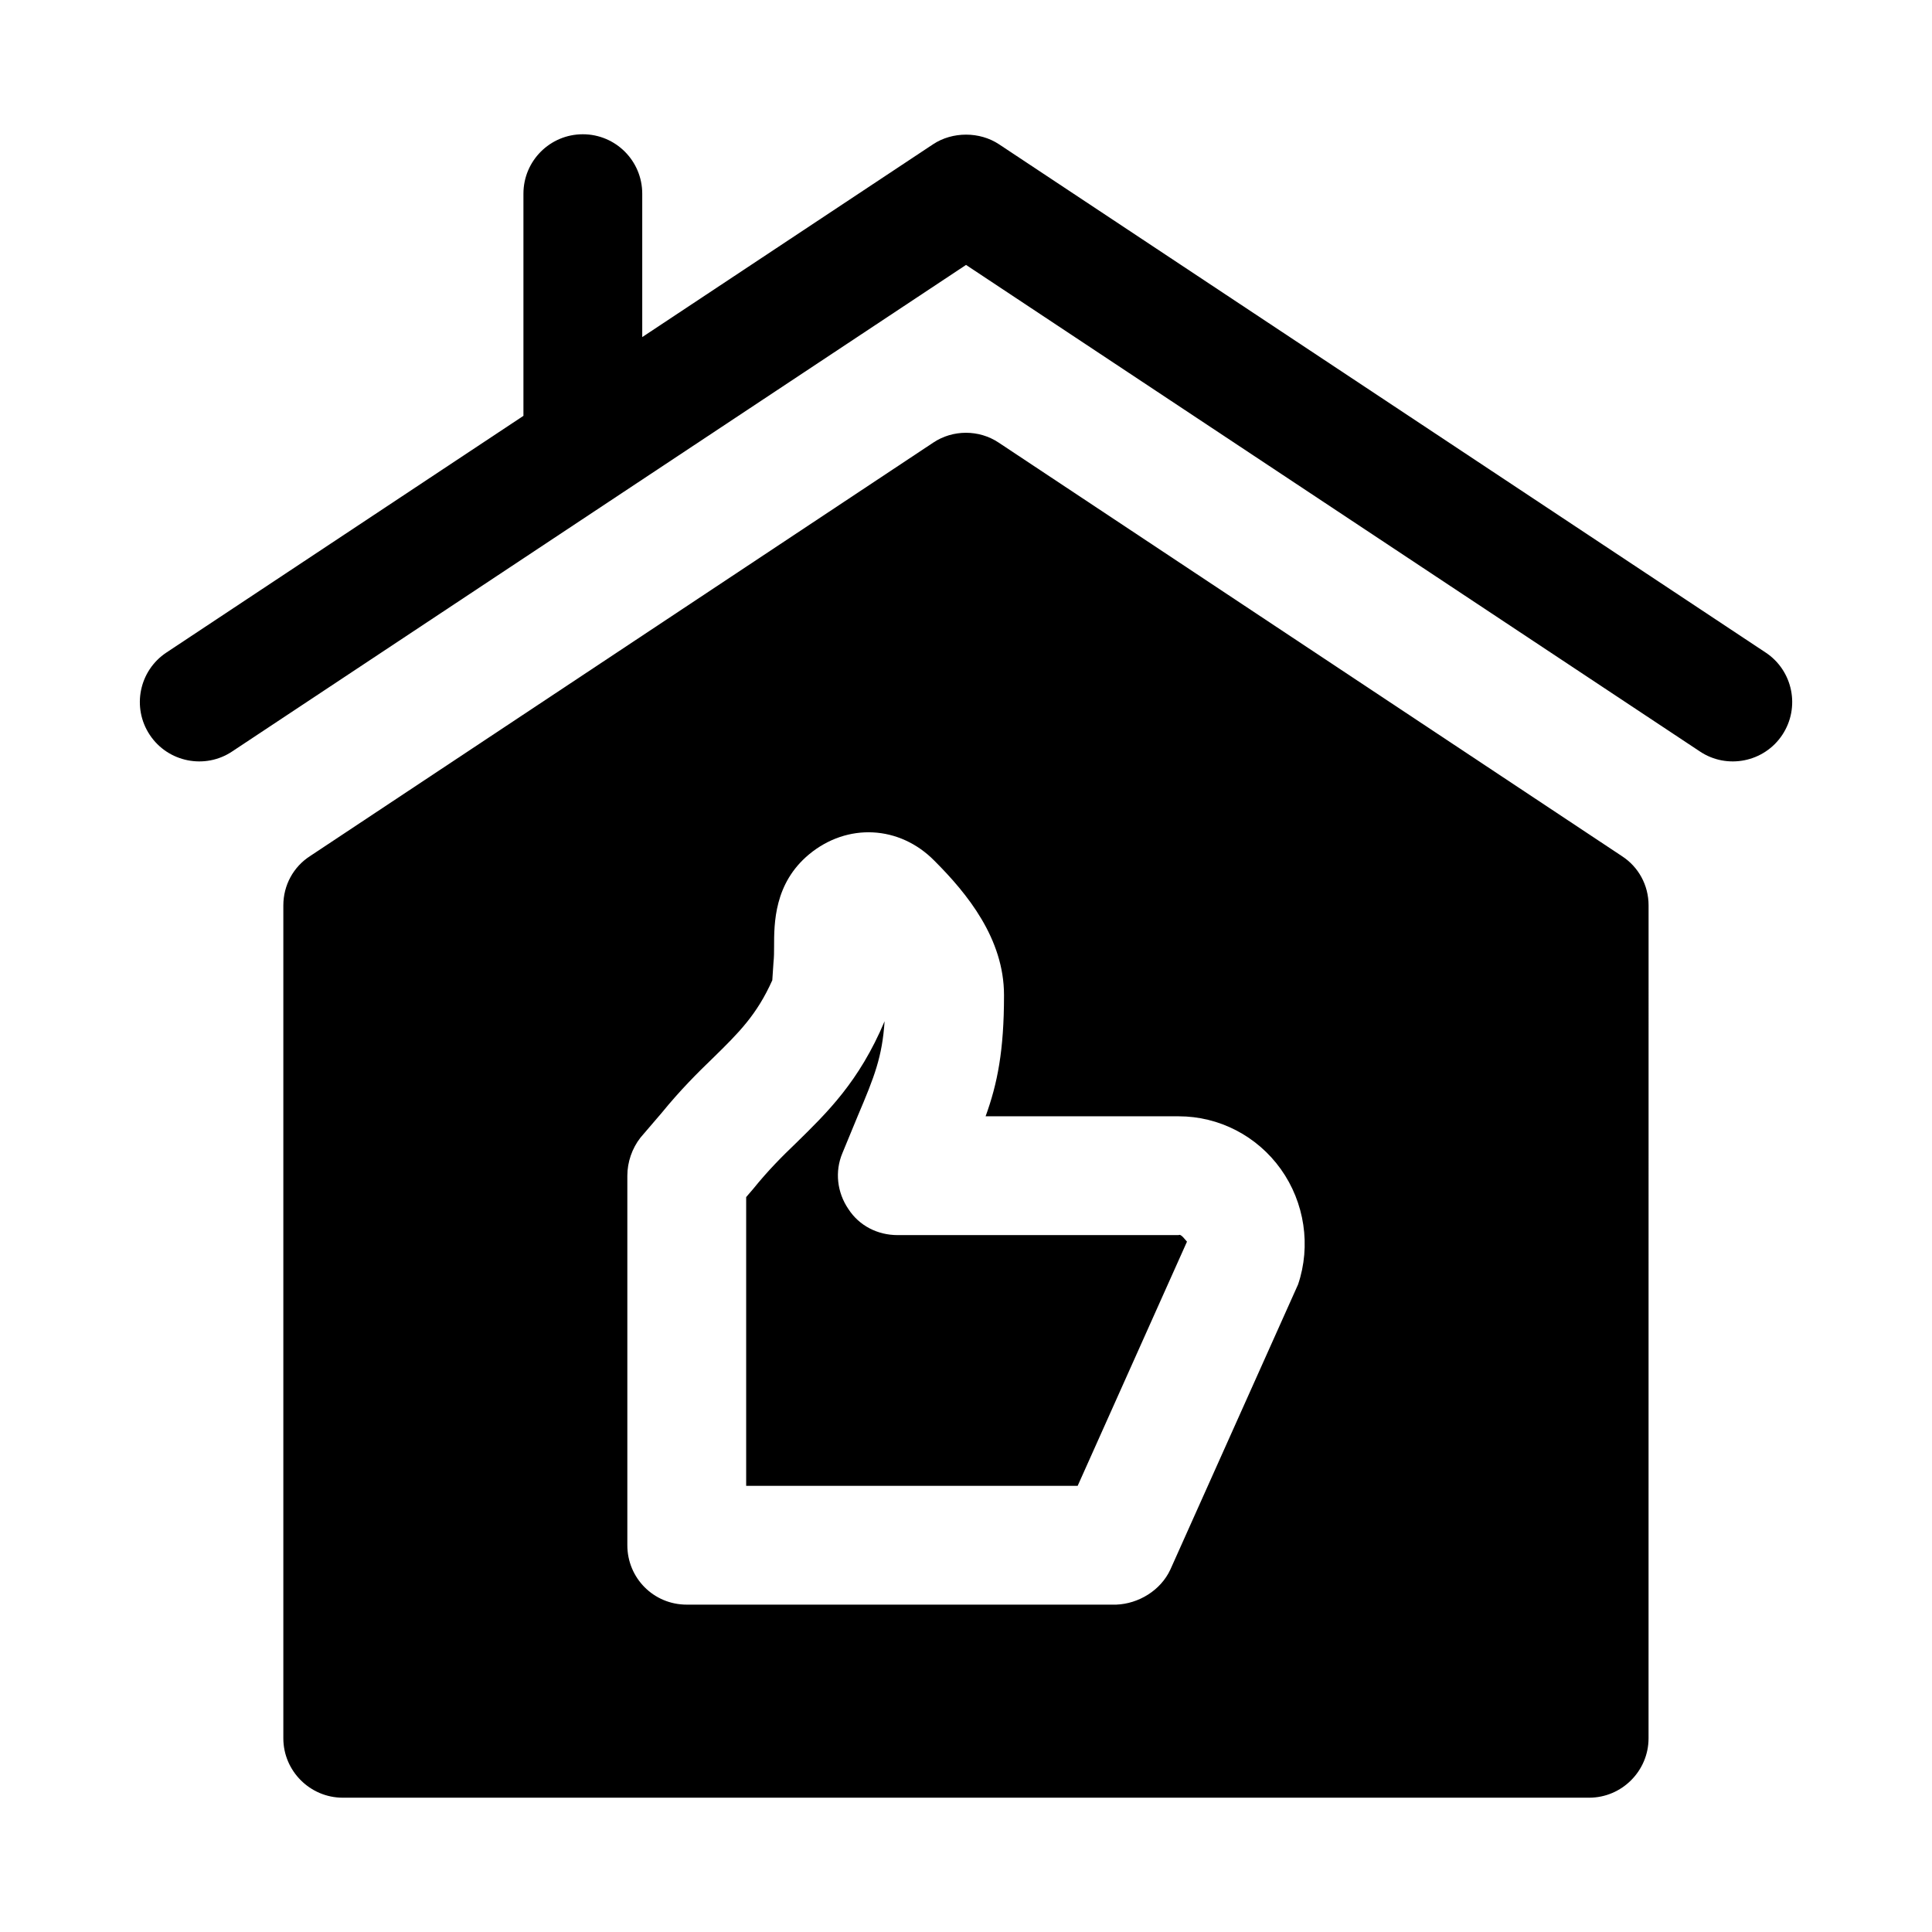 <?xml version="1.0" encoding="UTF-8"?>
<!-- Uploaded to: SVG Find, www.svgrepo.com, Generator: SVG Find Mixer Tools -->
<svg fill="#000000" width="800px" height="800px" version="1.1" viewBox="144 144 512 512" xmlns="http://www.w3.org/2000/svg">
 <g>
  <path d="m368.82 464.39c-2.992-4.406-3.621-9.918-1.574-14.801l4.094-9.918c4.41-10.391 6.457-15.586 7.086-25.031-6.769 16.059-15.273 24.246-23.457 32.273-3.621 3.465-7.398 7.242-11.336 12.125l-1.891 2.203v76.516h87.852l28.969-64.707c-0.398-0.391-1.602-2.168-2.203-1.734h-74.469c-5.356 0.004-10.234-2.516-13.07-6.926z"/>
  <path d="m573.81 370.87-165.16-109.58c-5.195-3.465-12.121-3.465-17.316 0l-165.16 109.58c-4.41 2.832-7.086 7.715-7.086 13.066v220.73c0 8.66 7.086 15.742 15.742 15.742h330.31c8.66 0 15.742-7.086 15.742-15.742l0.008-220.73c0-5.352-2.676-10.23-7.086-13.066zm-117.45 68.961c10.707 0 20.781 5.195 27.078 14.012s8.031 20.309 4.566 30.543l-33.852 75.57c-2.559 5.519-8.406 9.055-14.328 9.289h-113.83c-8.816 0-15.742-7.086-15.742-15.742v-97.93c0-3.621 1.262-7.242 3.465-10.074l5.668-6.613c4.879-5.984 9.445-10.547 13.539-14.484 6.926-6.769 11.652-11.492 15.742-20.625l0.316-4.723c0.156-1.418 0.156-2.832 0.156-4.094 0-6.297 0-16.848 9.289-24.562 10.082-8.344 23.938-7.715 33.223 1.734 8.66 8.66 18.422 20.625 18.422 35.582v0.156c0 14.484-1.73 23.301-4.879 31.961z"/>
  <path d="m611.91 316.93-203.14-134.68c-5.137-3.422-12.371-3.422-17.508-0.008l-77.062 51.09v-38.008c0-8.703-7.051-15.742-15.742-15.742-8.695 0-15.742 7.043-15.742 15.742v58.879l-94.609 62.723c-7.242 4.797-9.227 14.559-4.422 21.816 4.836 7.297 14.676 9.191 21.824 4.414l194.5-128.95 194.5 128.95c7.148 4.777 16.992 2.883 21.824-4.414 4.801-7.254 2.82-17.02-4.422-21.816z"/>
 </g>
</svg>